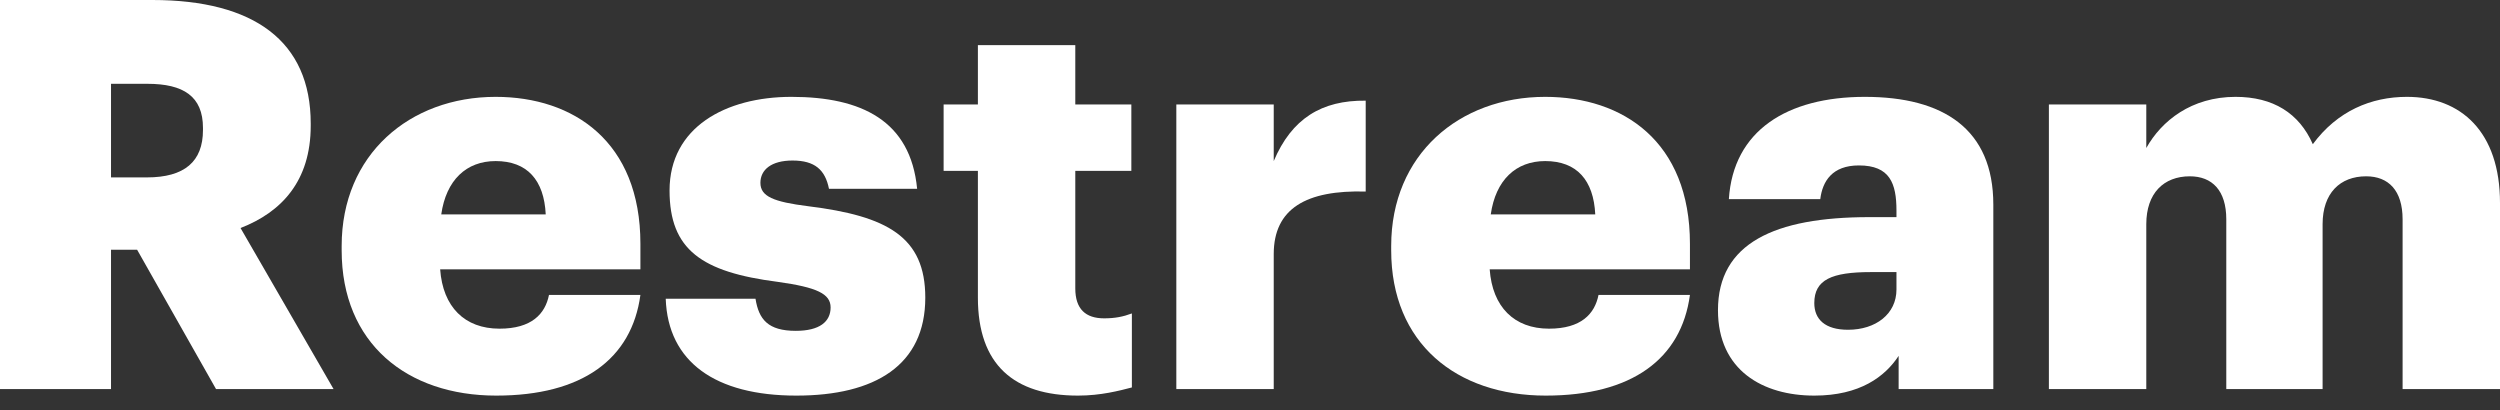 <svg width="128" height="21" viewBox="0 0 128 21" fill="none" xmlns="http://www.w3.org/2000/svg">
<rect x="0" y="0" width="128" height="21" fill="#333333" stroke="none"/>
<path d="M0 19.921H5.684V12.788H7.021L11.061 19.921H17.079L12.315 11.674C14.404 10.866 15.909 9.278 15.909 6.436V6.324C15.909 2.117 13.011 0 7.801 0H0V19.921ZM5.684 9.083V4.291H7.55C9.389 4.291 10.392 4.931 10.392 6.547V6.659C10.392 8.275 9.445 9.083 7.522 9.083H5.684Z" fill="white"/>
<path d="M25.406 20.255C29.808 20.255 32.343 18.388 32.789 15.101H28.108C27.913 16.076 27.217 16.828 25.573 16.828C23.79 16.828 22.675 15.714 22.536 13.791H32.789V12.482C32.789 7.244 29.362 4.959 25.378 4.959C20.976 4.959 17.493 7.912 17.493 12.593V12.816C17.493 17.58 20.837 20.255 25.406 20.255ZM22.592 10.977C22.843 9.222 23.873 8.247 25.378 8.247C26.994 8.247 27.857 9.222 27.941 10.977H22.592Z" fill="white"/>
<path d="M40.772 20.255C44.812 20.255 47.375 18.695 47.375 15.24C47.375 12.12 45.425 11.061 41.385 10.559C39.602 10.336 38.933 10.058 38.933 9.361C38.933 8.693 39.49 8.219 40.577 8.219C41.719 8.219 42.249 8.693 42.444 9.668H46.957C46.623 6.185 44.115 4.959 40.521 4.959C37.15 4.959 34.281 6.519 34.281 9.751C34.281 12.788 35.924 13.931 39.825 14.432C41.831 14.711 42.527 15.045 42.527 15.741C42.527 16.466 41.97 16.939 40.744 16.939C39.323 16.939 38.85 16.354 38.682 15.296H34.085C34.197 18.527 36.621 20.255 40.772 20.255Z" fill="white"/>
<path d="M55.194 20.255C56.364 20.255 57.312 20.004 57.952 19.837V16.048C57.507 16.215 57.089 16.299 56.532 16.299C55.584 16.299 55.055 15.825 55.055 14.766V8.748H57.925V5.349H55.055V2.312H50.068V5.349H48.313V8.748H50.068V15.24C50.068 18.667 51.907 20.255 55.194 20.255Z" fill="white"/>
<path d="M60.228 19.921H65.215V13.011C65.215 10.671 66.887 9.723 69.924 9.807V5.154C67.667 5.126 66.134 6.074 65.215 8.247V5.349H60.228V19.921Z" fill="white"/>
<path d="M79.141 20.255C83.543 20.255 86.079 18.388 86.525 15.101H81.844C81.649 16.076 80.952 16.828 79.308 16.828C77.525 16.828 76.411 15.714 76.272 13.791H86.525V12.482C86.525 7.244 83.098 4.959 79.114 4.959C74.711 4.959 71.229 7.912 71.229 12.593V12.816C71.229 17.58 74.572 20.255 79.141 20.255ZM76.327 10.977C76.578 9.222 77.609 8.247 79.114 8.247C80.729 8.247 81.593 9.222 81.677 10.977H76.327Z" fill="white"/>
<path d="M92.892 20.255C95.232 20.255 96.514 19.28 97.21 18.221V19.921H102.058V10.476C102.058 6.603 99.495 4.959 95.483 4.959C91.499 4.959 88.74 6.687 88.518 10.197H93.198C93.31 9.278 93.811 8.47 95.176 8.47C96.764 8.47 97.099 9.389 97.099 10.782V11.117H95.706C90.858 11.117 87.96 12.454 87.96 15.881C87.96 18.973 90.273 20.255 92.892 20.255ZM94.619 16.884C93.449 16.884 92.892 16.354 92.892 15.518C92.892 14.32 93.783 13.931 95.789 13.931H97.099V14.822C97.099 16.076 96.04 16.884 94.619 16.884Z" fill="white"/>
<path d="M104.903 19.921H109.89V11.479C109.89 9.891 110.782 9.027 112.119 9.027C113.262 9.027 113.986 9.751 113.986 11.228V19.921H118.917V11.479C118.917 9.891 119.809 9.027 121.146 9.027C122.289 9.027 123.013 9.751 123.013 11.228V19.921H128V10.392C128 6.742 125.994 4.959 123.236 4.959C121.397 4.959 119.67 5.684 118.416 7.383C117.719 5.795 116.382 4.959 114.46 4.959C112.203 4.959 110.671 6.185 109.89 7.578V5.349H104.903V19.921Z" fill="white"/>
</svg>
